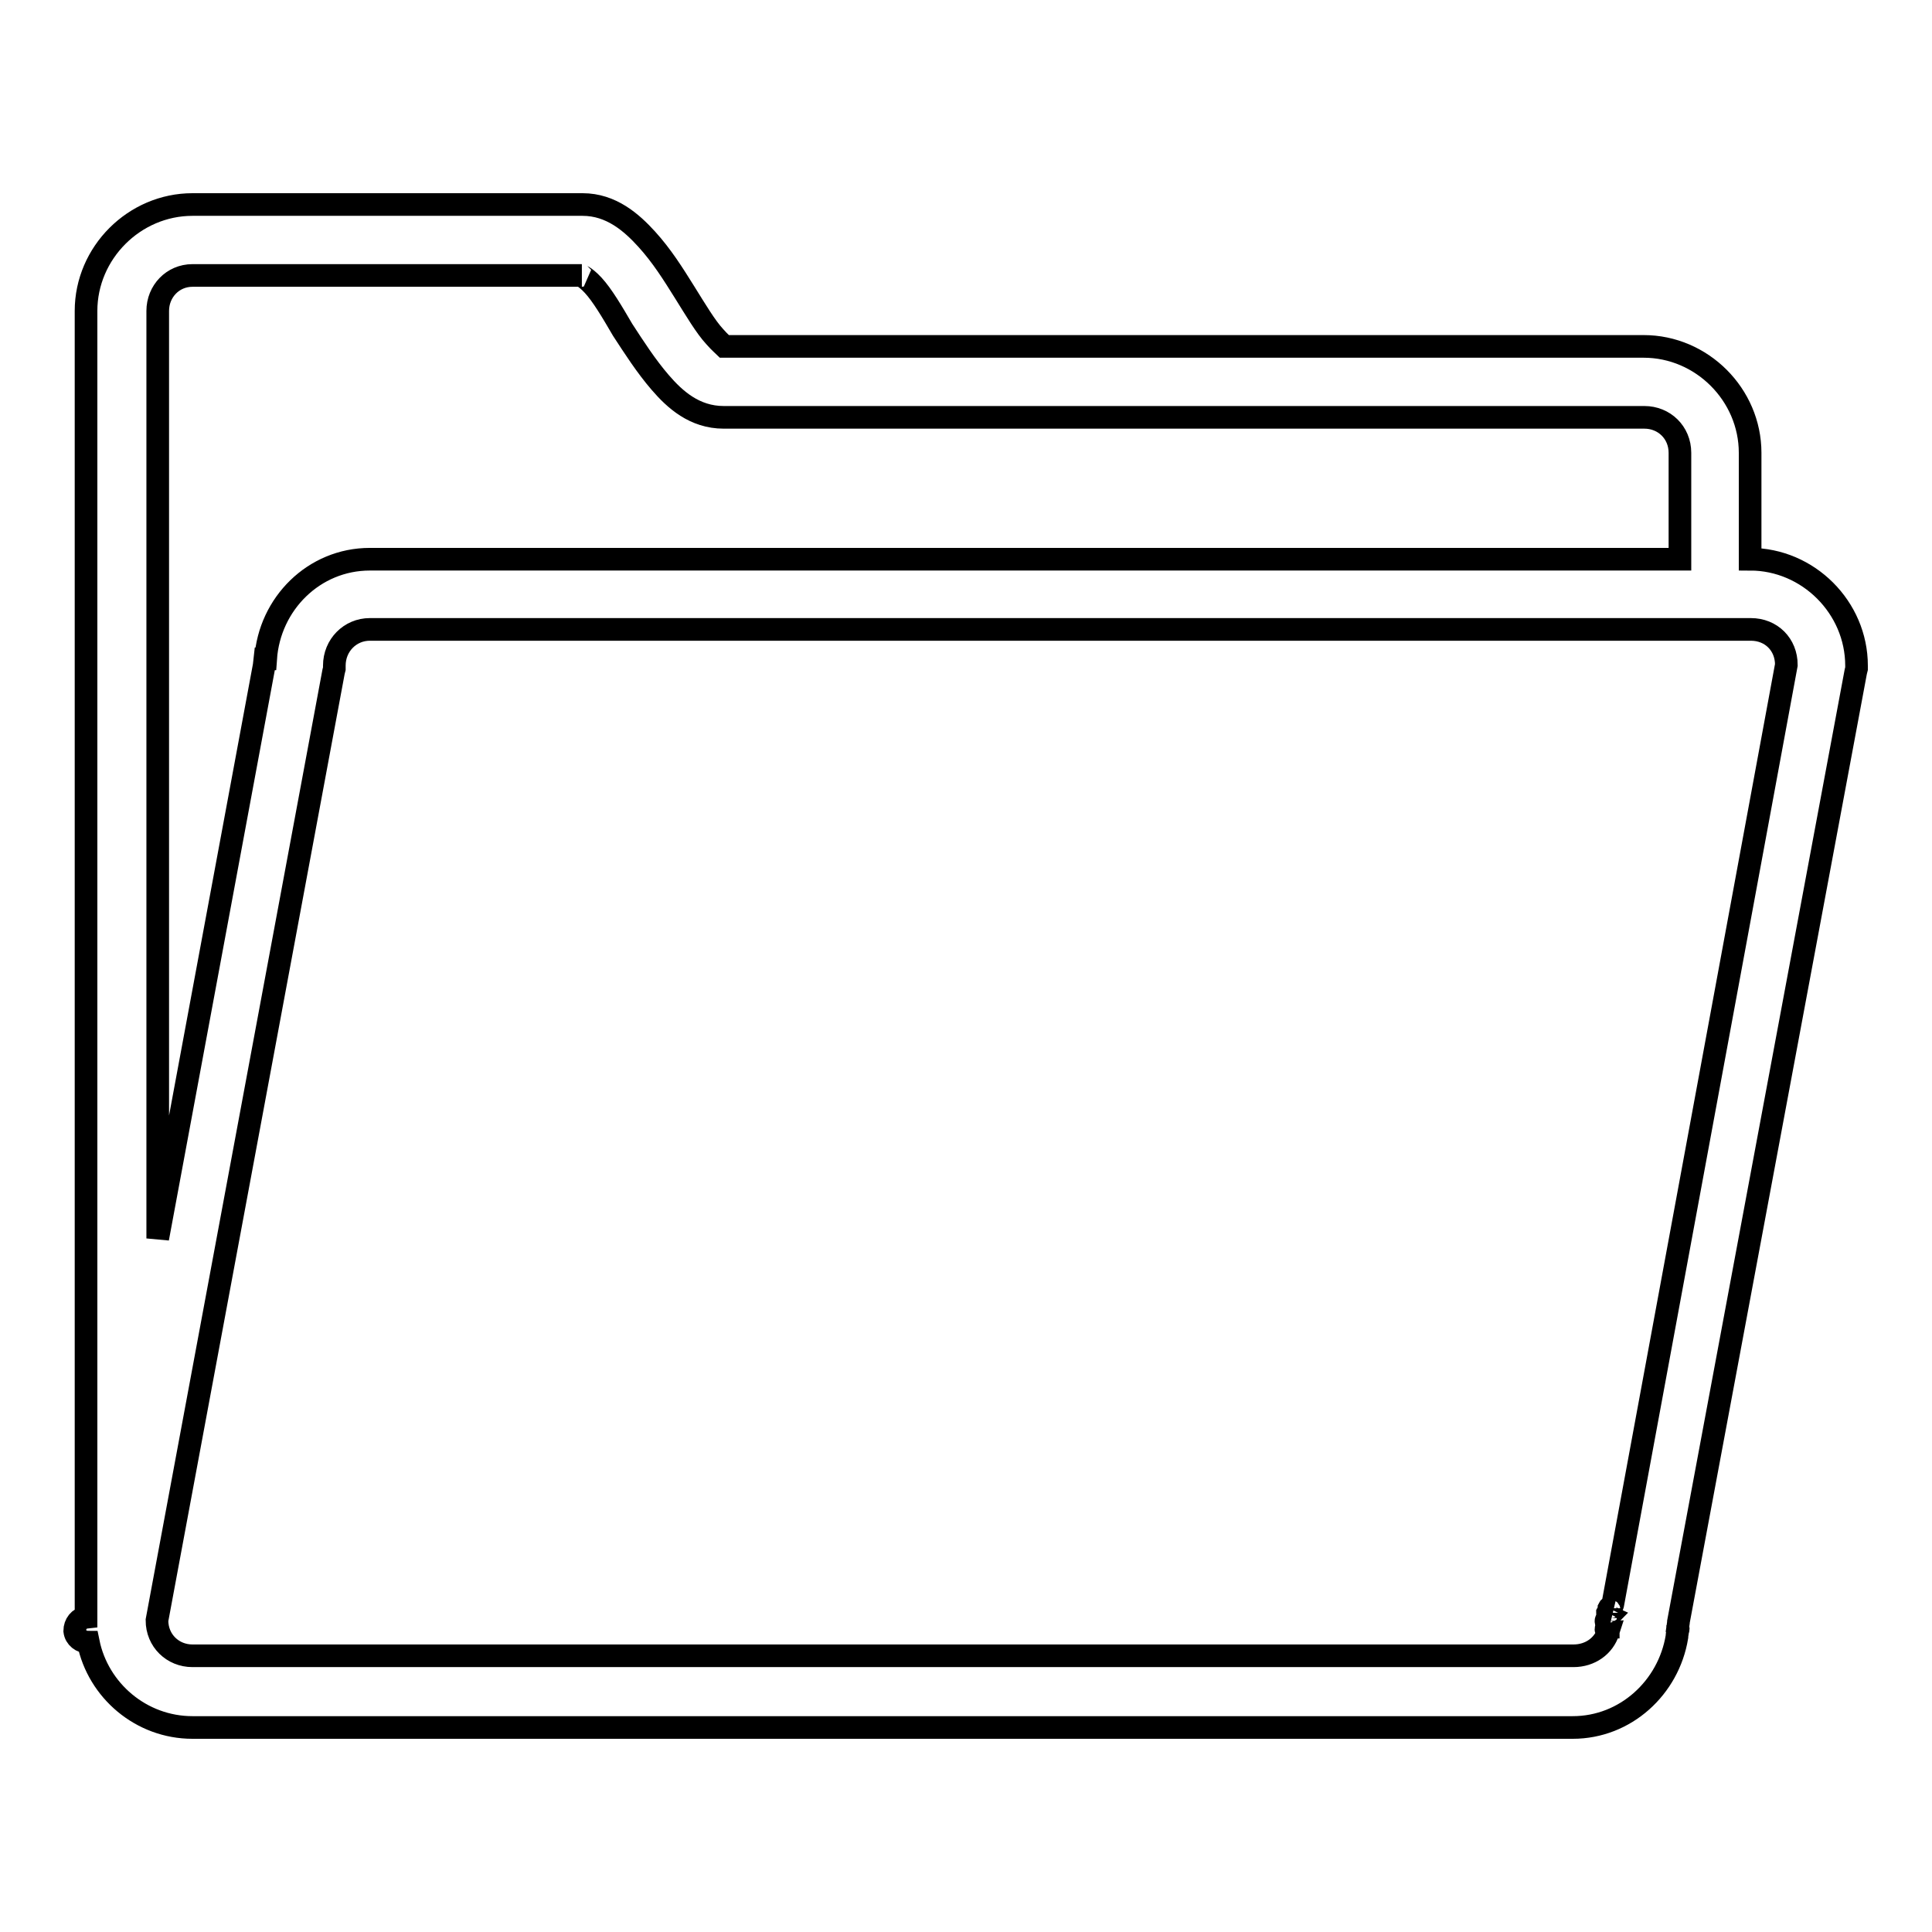 <?xml version="1.0" encoding="utf-8"?>
<!-- Svg Vector Icons : http://www.onlinewebfonts.com/icon -->
<!DOCTYPE svg PUBLIC "-//W3C//DTD SVG 1.1//EN" "http://www.w3.org/Graphics/SVG/1.1/DTD/svg11.dtd">
<svg version="1.1" xmlns="http://www.w3.org/2000/svg" xmlns:xlink="http://www.w3.org/1999/xlink" x="0px" y="0px" viewBox="0 0 256 256" enable-background="new 0 0 256 256" xml:space="preserve">
<g><g><path stroke-width="3" fill-opacity="0" stroke="#000000"  d="M25.5,27.1c-7.7,0-14.1,6.4-14.1,14.1V60v136v18.3c-0.9,0.1-1.5,0.9-1.5,1.8c0.1,0.9,0.9,1.5,1.8,1.5c1.3,6.4,7,11.3,13.8,11.3h182.9c7,0,12.7-5.3,13.8-12c0-0.3,0.1-0.6,0.1-0.9c0.1-0.1,0.1-0.2,0-0.3l0.1-0.7c0,0,0-0.1,0-0.1L245.9,89l0.1-0.4v-0.4c0-7.7-6.4-14.1-14.1-14.1V60c0-7.7-6.4-14.1-14.1-14.1H96.1c0,0,0,0-0.1,0c-0.1-0.1-0.6-0.5-1.3-1.3c-1.2-1.3-2.5-3.5-4-5.9c-1.5-2.4-3-4.8-5-7c-2-2.2-4.7-4.6-8.5-4.6L25.5,27.1L25.5,27.1z M25.5,36.5h51.6c-0.3,0,0.3,0,1.5,1.3c1.2,1.3,2.5,3.5,3.9,5.9c1.5,2.3,3.1,4.8,5,7c1.9,2.2,4.5,4.6,8.4,4.6h122c2.6,0,4.7,2,4.7,4.7v14.1H49c-7.4,0-13.3,5.9-13.8,13.2h-0.1l-0.1,0.9l-14.1,75.9V60V41.2C20.9,38.6,22.9,36.5,25.5,36.5z M49,83.4h177.4h1.9h3.7c2.7,0,4.7,2,4.7,4.7l-23,124.5l-0.1,0.3c-0.2,0-0.3,0-0.4,0.2c0,0.2,0,0.3,0.2,0.4l0,0c-0.2,0-0.3,0-0.4,0.2c0,0.2,0,0.3,0.2,0.4l0,0c-0.1,0.1-0.1,0.2,0,0.3c0,0,0,0.1,0,0.1c-0.2,0-0.4,0.1-0.4,0.3c0,0.2,0.1,0.4,0.3,0.4l0,0c0,0.1,0,0.3,0,0.4c-0.2,0-0.3,0.1-0.3,0.3s0.1,0.3,0.3,0.3c-0.6,1.9-2.4,3.2-4.6,3.2H25.5c-2.6,0-4.7-2-4.7-4.7L44.2,89l0.1-0.4v-0.4C44.3,85.5,46.4,83.4,49,83.4z"/></g></g>
</svg>